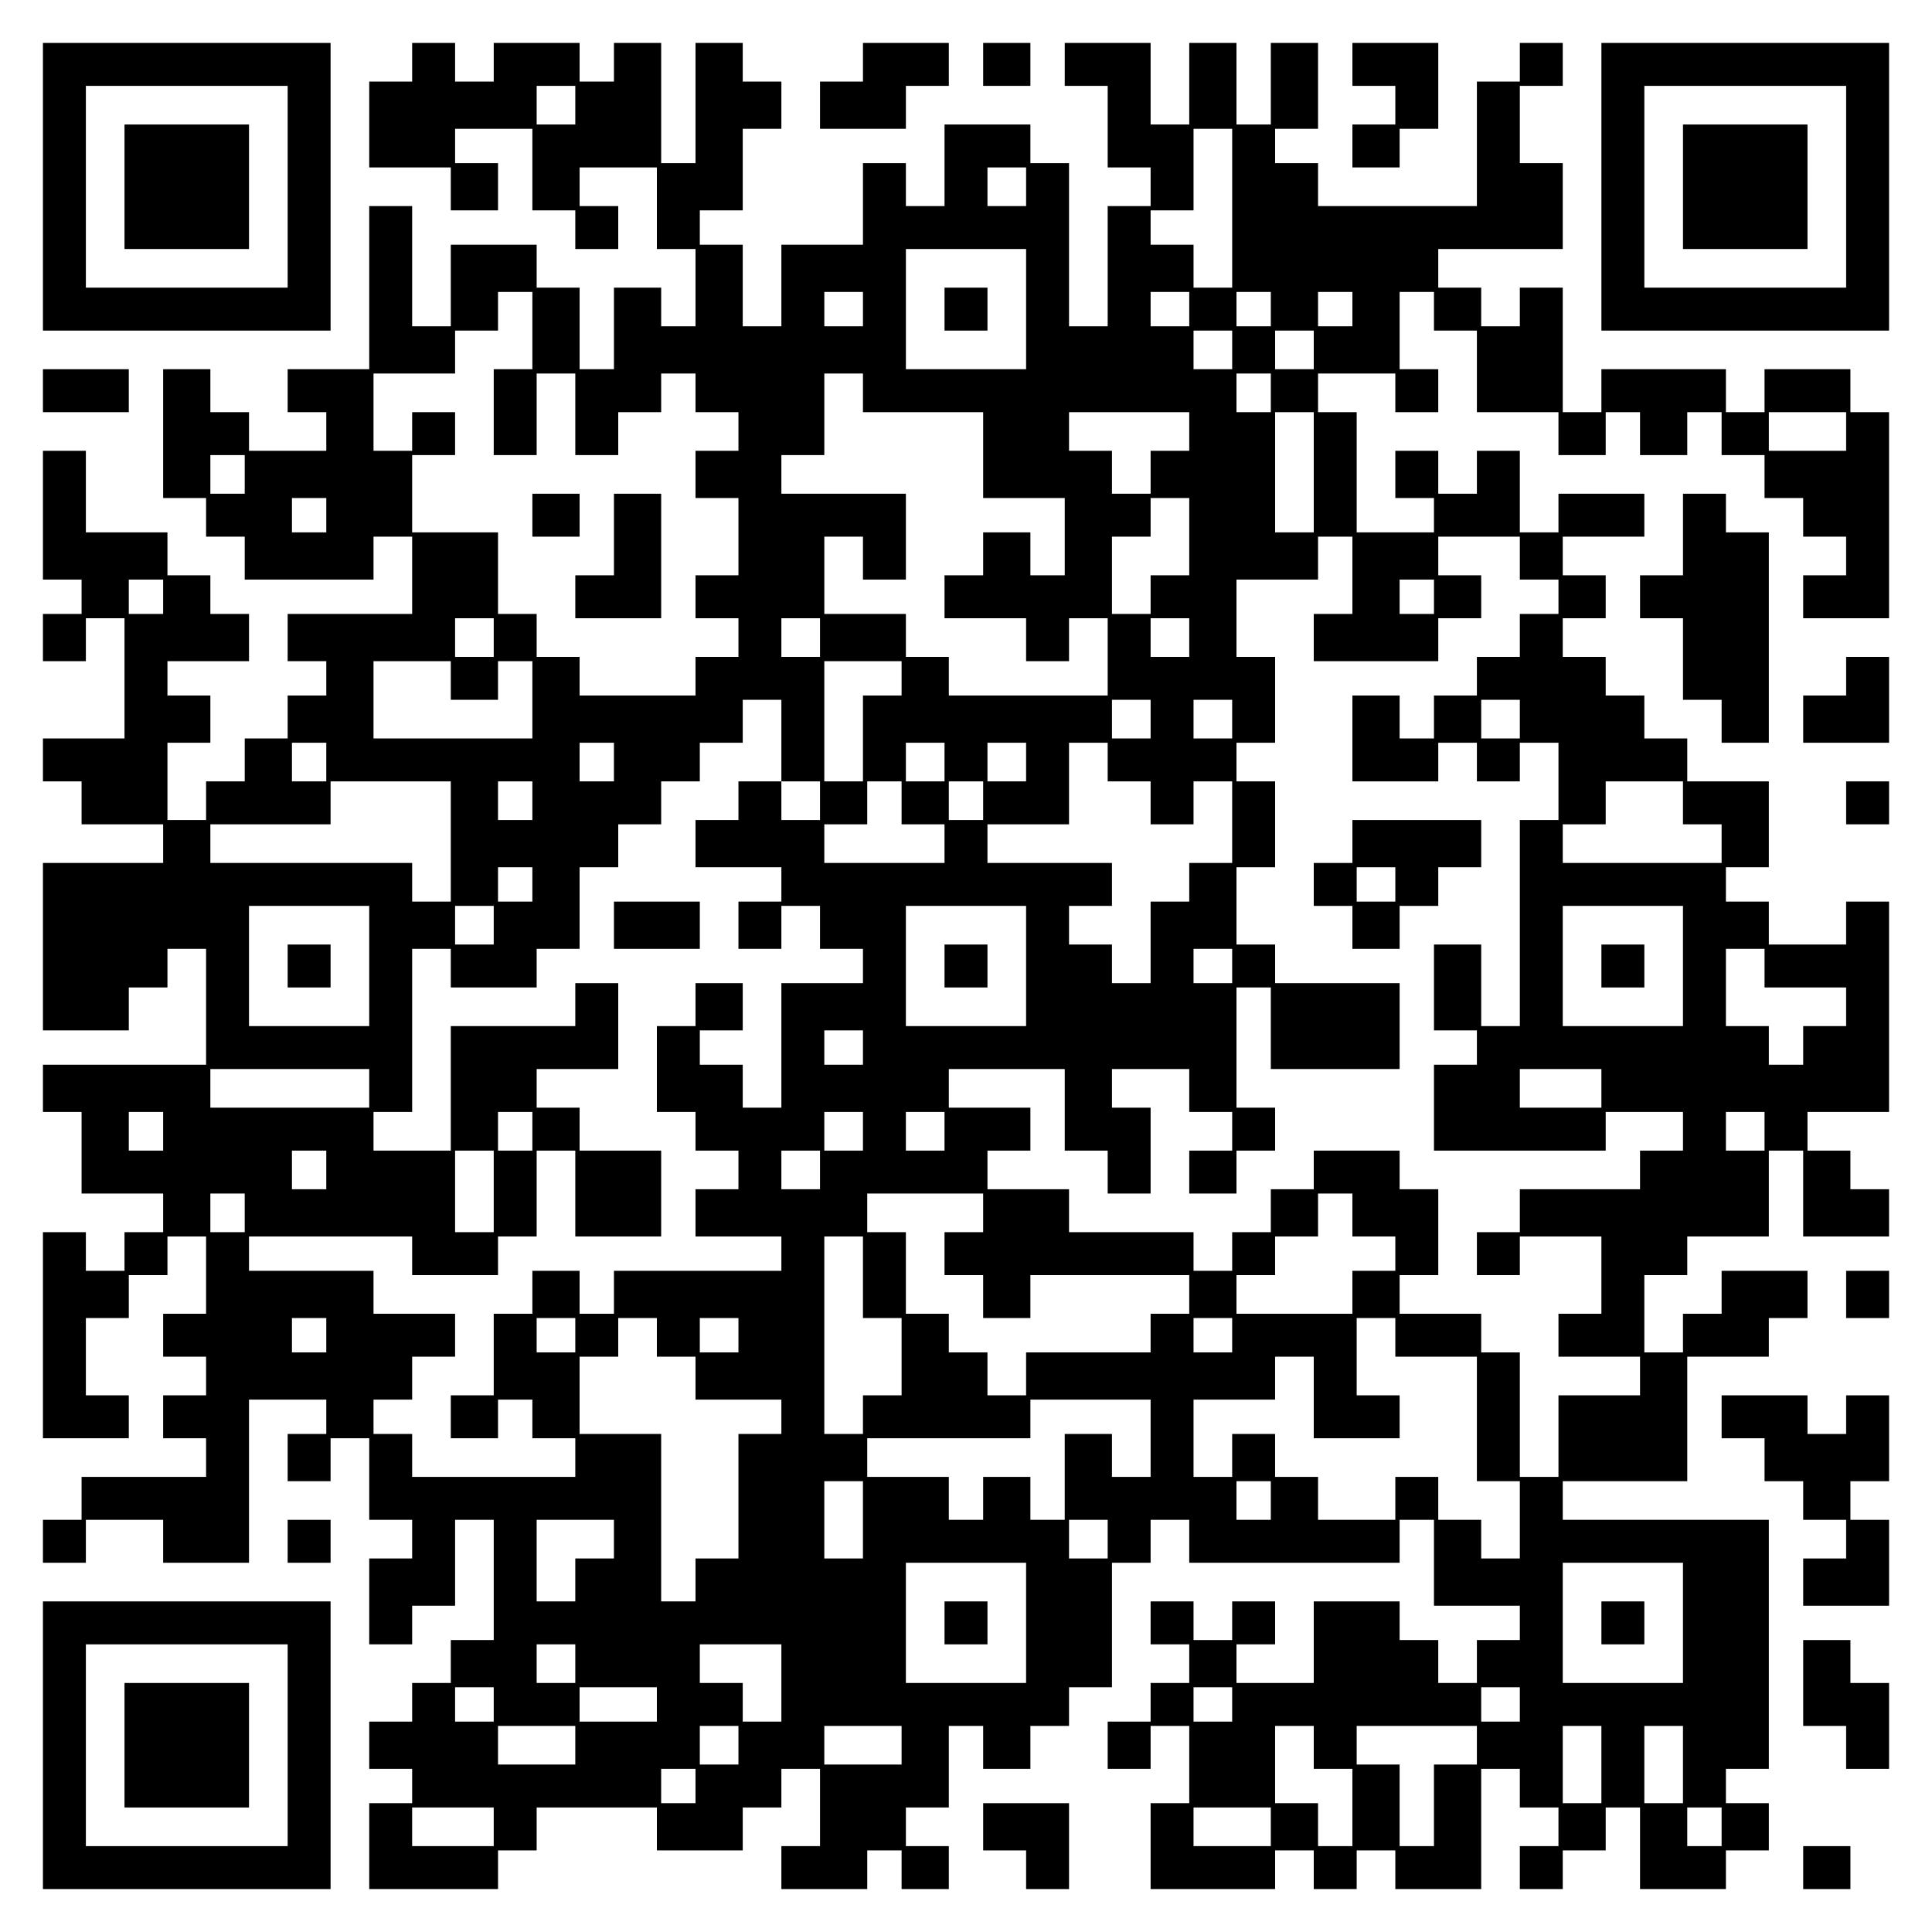 <?xml version="1.0" encoding="UTF-8" standalone="yes"?>
<svg version="1.0" xmlns="http://www.w3.org/2000/svg" width="100mm" height="100mm" viewBox="0 0 450 450" preserveAspectRatio="xMidYMid meet">
  <g transform="translate(0,450) scale(0.1,-0.1)" fill="#000000" stroke="none">
    <path d="M100 4065 l0 -335 335 0 335 0 0 335 0 335 -335 0 -335 0 0 -335z
m570 0 l0 -235 -235 0 -235 0 0 235 0 235 235 0 235 0 0 -235z"/>
    <path d="M290 4065 l0 -145 145 0 145 0 0 145 0 145 -145 0 -145 0 0 -145z"/>
    <path d="M960 4355 l0 -45 -50 0 -50 0 0 -100 0 -100 95 0 95 0 0 -50 0 -50
55 0 55 0 0 55 0 55 -50 0 -50 0 0 40 0 40 90 0 90 0 0 -95 0 -95 50 0 50 0 0
-45 0 -45 50 0 50 0 0 50 0 50 -45 0 -45 0 0 45 0 45 90 0 90 0 0 -95 0 -95
45 0 45 0 0 -90 0 -90 -40 0 -40 0 0 45 0 45 -55 0 -55 0 0 -95 0 -95 -40 0
-40 0 0 95 0 95 -50 0 -50 0 0 50 0 50 -100 0 -100 0 0 -95 0 -95 -45 0 -45 0
0 140 0 140 -50 0 -50 0 0 -190 0 -190 -95 0 -95 0 0 -50 0 -50 45 0 45 0 0
-45 0 -45 -90 0 -90 0 0 45 0 45 -45 0 -45 0 0 50 0 50 -55 0 -55 0 0 -150 0
-150 50 0 50 0 0 -45 0 -45 45 0 45 0 0 -50 0 -50 150 0 150 0 0 50 0 50 45 0
45 0 0 -90 0 -90 -145 0 -145 0 0 -55 0 -55 45 0 45 0 0 -40 0 -40 -45 0 -45
0 0 -50 0 -50 -50 0 -50 0 0 -50 0 -50 -45 0 -45 0 0 -45 0 -45 -45 0 -45 0 0
90 0 90 50 0 50 0 0 55 0 55 -50 0 -50 0 0 40 0 40 95 0 95 0 0 55 0 55 -45 0
-45 0 0 45 0 45 -50 0 -50 0 0 50 0 50 -95 0 -95 0 0 95 0 95 -50 0 -50 0 0
-150 0 -150 45 0 45 0 0 -40 0 -40 -45 0 -45 0 0 -55 0 -55 50 0 50 0 0 50 0
50 45 0 45 0 0 -140 0 -140 -95 0 -95 0 0 -50 0 -50 45 0 45 0 0 -50 0 -50 95
0 95 0 0 -45 0 -45 -140 0 -140 0 0 -195 0 -195 100 0 100 0 0 50 0 50 45 0
45 0 0 45 0 45 45 0 45 0 0 -135 0 -135 -190 0 -190 0 0 -55 0 -55 45 0 45 0
0 -95 0 -95 95 0 95 0 0 -45 0 -45 -45 0 -45 0 0 -45 0 -45 -45 0 -45 0 0 45
0 45 -50 0 -50 0 0 -240 0 -240 100 0 100 0 0 50 0 50 -50 0 -50 0 0 90 0 90
50 0 50 0 0 50 0 50 45 0 45 0 0 45 0 45 45 0 45 0 0 -90 0 -90 -50 0 -50 0 0
-50 0 -50 50 0 50 0 0 -45 0 -45 -50 0 -50 0 0 -50 0 -50 50 0 50 0 0 -45 0
-45 -145 0 -145 0 0 -50 0 -50 -45 0 -45 0 0 -50 0 -50 50 0 50 0 0 50 0 50
90 0 90 0 0 -50 0 -50 100 0 100 0 0 190 0 190 90 0 90 0 0 -40 0 -40 -45 0
-45 0 0 -55 0 -55 50 0 50 0 0 50 0 50 45 0 45 0 0 -95 0 -95 50 0 50 0 0 -45
0 -45 -50 0 -50 0 0 -100 0 -100 50 0 50 0 0 45 0 45 50 0 50 0 0 100 0 100
45 0 45 0 0 -140 0 -140 -50 0 -50 0 0 -50 0 -50 -45 0 -45 0 0 -45 0 -45 -50
0 -50 0 0 -55 0 -55 50 0 50 0 0 -40 0 -40 -50 0 -50 0 0 -100 0 -100 150 0
150 0 0 45 0 45 45 0 45 0 0 50 0 50 140 0 140 0 0 -50 0 -50 100 0 100 0 0
50 0 50 45 0 45 0 0 45 0 45 45 0 45 0 0 -90 0 -90 -45 0 -45 0 0 -50 0 -50
100 0 100 0 0 45 0 45 40 0 40 0 0 -45 0 -45 55 0 55 0 0 50 0 50 -50 0 -50 0
0 45 0 45 50 0 50 0 0 95 0 95 40 0 40 0 0 -50 0 -50 55 0 55 0 0 50 0 50 45
0 45 0 0 45 0 45 50 0 50 0 0 145 0 145 45 0 45 0 0 50 0 50 45 0 45 0 0 -50
0 -50 245 0 245 0 0 50 0 50 40 0 40 0 0 -100 0 -100 100 0 100 0 0 -40 0 -40
-50 0 -50 0 0 -50 0 -50 -45 0 -45 0 0 50 0 50 -45 0 -45 0 0 45 0 45 -100 0
-100 0 0 -95 0 -95 -90 0 -90 0 0 45 0 45 45 0 45 0 0 50 0 50 -50 0 -50 0 0
-45 0 -45 -45 0 -45 0 0 45 0 45 -50 0 -50 0 0 -50 0 -50 45 0 45 0 0 -45 0
-45 -45 0 -45 0 0 -45 0 -45 -50 0 -50 0 0 -55 0 -55 50 0 50 0 0 50 0 50 45
0 45 0 0 -90 0 -90 -45 0 -45 0 0 -100 0 -100 145 0 145 0 0 45 0 45 45 0 45
0 0 -45 0 -45 50 0 50 0 0 45 0 45 45 0 45 0 0 -45 0 -45 100 0 100 0 0 140 0
140 45 0 45 0 0 -45 0 -45 45 0 45 0 0 -45 0 -45 -45 0 -45 0 0 -50 0 -50 50
0 50 0 0 45 0 45 50 0 50 0 0 50 0 50 40 0 40 0 0 -95 0 -95 100 0 100 0 0 45
0 45 50 0 50 0 0 55 0 55 -50 0 -50 0 0 40 0 40 50 0 50 0 0 290 0 290 -240 0
-240 0 0 45 0 45 145 0 145 0 0 145 0 145 95 0 95 0 0 45 0 45 45 0 45 0 0 55
0 55 -100 0 -100 0 0 -50 0 -50 -45 0 -45 0 0 -45 0 -45 -45 0 -45 0 0 90 0
90 50 0 50 0 0 45 0 45 95 0 95 0 0 100 0 100 40 0 40 0 0 -100 0 -100 100 0
100 0 0 55 0 55 -45 0 -45 0 0 45 0 45 -50 0 -50 0 0 45 0 45 95 0 95 0 0 245
0 245 -50 0 -50 0 0 -50 0 -50 -90 0 -90 0 0 50 0 50 -50 0 -50 0 0 40 0 40
50 0 50 0 0 100 0 100 -95 0 -95 0 0 50 0 50 -50 0 -50 0 0 50 0 50 -45 0 -45
0 0 45 0 45 -50 0 -50 0 0 45 0 45 50 0 50 0 0 50 0 50 -50 0 -50 0 0 45 0 45
95 0 95 0 0 50 0 50 -100 0 -100 0 0 -45 0 -45 -45 0 -45 0 0 95 0 95 -50 0
-50 0 0 -50 0 -50 -45 0 -45 0 0 50 0 50 -50 0 -50 0 0 -55 0 -55 45 0 45 0 0
-40 0 -40 -90 0 -90 0 0 140 0 140 -45 0 -45 0 0 45 0 45 90 0 90 0 0 -45 0
-45 50 0 50 0 0 50 0 50 -45 0 -45 0 0 90 0 90 40 0 40 0 0 -45 0 -45 50 0 50
0 0 -95 0 -95 95 0 95 0 0 -50 0 -50 55 0 55 0 0 50 0 50 40 0 40 0 0 -50 0
-50 55 0 55 0 0 50 0 50 40 0 40 0 0 -50 0 -50 50 0 50 0 0 -50 0 -50 45 0 45
0 0 -45 0 -45 50 0 50 0 0 -45 0 -45 -50 0 -50 0 0 -50 0 -50 100 0 100 0 0
240 0 240 -45 0 -45 0 0 50 0 50 -100 0 -100 0 0 -50 0 -50 -45 0 -45 0 0 50
0 50 -145 0 -145 0 0 -50 0 -50 -45 0 -45 0 0 145 0 145 -50 0 -50 0 0 -45 0
-45 -45 0 -45 0 0 45 0 45 -50 0 -50 0 0 45 0 45 145 0 145 0 0 100 0 100 -50
0 -50 0 0 90 0 90 50 0 50 0 0 50 0 50 -50 0 -50 0 0 -45 0 -45 -50 0 -50 0 0
-145 0 -145 -185 0 -185 0 0 50 0 50 -50 0 -50 0 0 40 0 40 50 0 50 0 0 100 0
100 -55 0 -55 0 0 -95 0 -95 -40 0 -40 0 0 95 0 95 -55 0 -55 0 0 -95 0 -95
-45 0 -45 0 0 95 0 95 -100 0 -100 0 0 -50 0 -50 50 0 50 0 0 -95 0 -95 50 0
50 0 0 -45 0 -45 -50 0 -50 0 0 -140 0 -140 -45 0 -45 0 0 190 0 190 -45 0
-45 0 0 45 0 45 -100 0 -100 0 0 -95 0 -95 -45 0 -45 0 0 50 0 50 -50 0 -50 0
0 -95 0 -95 -95 0 -95 0 0 -95 0 -95 -45 0 -45 0 0 95 0 95 -50 0 -50 0 0 40
0 40 50 0 50 0 0 95 0 95 45 0 45 0 0 55 0 55 -45 0 -45 0 0 45 0 45 -55 0
-55 0 0 -140 0 -140 -40 0 -40 0 0 140 0 140 -55 0 -55 0 0 -45 0 -45 -40 0
-40 0 0 45 0 45 -100 0 -100 0 0 -45 0 -45 -45 0 -45 0 0 45 0 45 -50 0 -50 0
0 -45z m380 -100 l0 -45 -45 0 -45 0 0 45 0 45 45 0 45 0 0 -45z m1530 -240
l0 -185 -45 0 -45 0 0 50 0 50 -50 0 -50 0 0 40 0 40 50 0 50 0 0 95 0 95 45
0 45 0 0 -185z m-480 50 l0 -45 -45 0 -45 0 0 45 0 45 45 0 45 0 0 -45z m0
-285 l0 -140 -140 0 -140 0 0 140 0 140 140 0 140 0 0 -140z m-1150 -50 l0
-90 -45 0 -45 0 0 -100 0 -100 50 0 50 0 0 95 0 95 45 0 45 0 0 -95 0 -95 50
0 50 0 0 50 0 50 50 0 50 0 0 45 0 45 40 0 40 0 0 -45 0 -45 50 0 50 0 0 -45
0 -45 -50 0 -50 0 0 -55 0 -55 50 0 50 0 0 -90 0 -90 -50 0 -50 0 0 -50 0 -50
50 0 50 0 0 -45 0 -45 -50 0 -50 0 0 -45 0 -45 -135 0 -135 0 0 45 0 45 -50 0
-50 0 0 50 0 50 -45 0 -45 0 0 95 0 95 -100 0 -100 0 0 90 0 90 50 0 50 0 0
50 0 50 -50 0 -50 0 0 -45 0 -45 -45 0 -45 0 0 90 0 90 95 0 95 0 0 50 0 50
50 0 50 0 0 45 0 45 40 0 40 0 0 -90z m770 50 l0 -40 -45 0 -45 0 0 40 0 40
45 0 45 0 0 -40z m760 0 l0 -40 -45 0 -45 0 0 40 0 40 45 0 45 0 0 -40z m190
0 l0 -40 -40 0 -40 0 0 40 0 40 40 0 40 0 0 -40z m190 0 l0 -40 -40 0 -40 0 0
40 0 40 40 0 40 0 0 -40z m-280 -95 l0 -45 -45 0 -45 0 0 45 0 45 45 0 45 0 0
-45z m190 0 l0 -45 -45 0 -45 0 0 45 0 45 45 0 45 0 0 -45z m-1050 -100 l0
-45 140 0 140 0 0 -100 0 -100 95 0 95 0 0 -90 0 -90 -40 0 -40 0 0 50 0 50
-55 0 -55 0 0 -50 0 -50 -45 0 -45 0 0 -50 0 -50 95 0 95 0 0 -50 0 -50 50 0
50 0 0 50 0 50 45 0 45 0 0 -90 0 -90 -185 0 -185 0 0 45 0 45 -50 0 -50 0 0
50 0 50 -95 0 -95 0 0 90 0 90 45 0 45 0 0 -50 0 -50 50 0 50 0 0 100 0 100
-145 0 -145 0 0 45 0 45 50 0 50 0 0 95 0 95 45 0 45 0 0 -45z m950 0 l0 -45
-40 0 -40 0 0 45 0 45 40 0 40 0 0 -45z m-190 -90 l0 -45 -45 0 -45 0 0 -50 0
-50 -45 0 -45 0 0 50 0 50 -50 0 -50 0 0 45 0 45 140 0 140 0 0 -45z m290 -95
l0 -140 -45 0 -45 0 0 140 0 140 45 0 45 0 0 -140z m1240 95 l0 -45 -90 0 -90
0 0 45 0 45 90 0 90 0 0 -45z m-3730 -100 l0 -45 -40 0 -40 0 0 45 0 45 40 0
40 0 0 -45z m190 -95 l0 -40 -40 0 -40 0 0 40 0 40 40 0 40 0 0 -40z m2010
-50 l0 -90 -45 0 -45 0 0 -45 0 -45 -45 0 -45 0 0 90 0 90 45 0 45 0 0 45 0
45 45 0 45 0 0 -90z m380 -90 l0 -90 -45 0 -45 0 0 -55 0 -55 145 0 145 0 0
50 0 50 50 0 50 0 0 50 0 50 -50 0 -50 0 0 45 0 45 95 0 95 0 0 -50 0 -50 45
0 45 0 0 -40 0 -40 -45 0 -45 0 0 -50 0 -50 -50 0 -50 0 0 -45 0 -45 -50 0
-50 0 0 -50 0 -50 -40 0 -40 0 0 50 0 50 -55 0 -55 0 0 -100 0 -100 100 0 100
0 0 45 0 45 45 0 45 0 0 -45 0 -45 50 0 50 0 0 45 0 45 45 0 45 0 0 -90 0 -90
-45 0 -45 0 0 -240 0 -240 -45 0 -45 0 0 95 0 95 -55 0 -55 0 0 -100 0 -100
50 0 50 0 0 -40 0 -40 -50 0 -50 0 0 -100 0 -100 200 0 200 0 0 45 0 45 90 0
90 0 0 -45 0 -45 -50 0 -50 0 0 -45 0 -45 -140 0 -140 0 0 -50 0 -50 -50 0
-50 0 0 -50 0 -50 50 0 50 0 0 45 0 45 95 0 95 0 0 -90 0 -90 -50 0 -50 0 0
-50 0 -50 95 0 95 0 0 -45 0 -45 -95 0 -95 0 0 -95 0 -95 -45 0 -45 0 0 145 0
145 -45 0 -45 0 0 45 0 45 -95 0 -95 0 0 45 0 45 45 0 45 0 0 100 0 100 -45 0
-45 0 0 45 0 45 -100 0 -100 0 0 -45 0 -45 -50 0 -50 0 0 -50 0 -50 -45 0 -45
0 0 -45 0 -45 -45 0 -45 0 0 45 0 45 -145 0 -145 0 0 50 0 50 -95 0 -95 0 0
45 0 45 50 0 50 0 0 50 0 50 -95 0 -95 0 0 45 0 45 135 0 135 0 0 -95 0 -95
50 0 50 0 0 -50 0 -50 50 0 50 0 0 100 0 100 -45 0 -45 0 0 45 0 45 90 0 90 0
0 -50 0 -50 50 0 50 0 0 -45 0 -45 -50 0 -50 0 0 -50 0 -50 55 0 55 0 0 50 0
50 45 0 45 0 0 50 0 50 -45 0 -45 0 0 140 0 140 40 0 40 0 0 -95 0 -95 150 0
150 0 0 100 0 100 -145 0 -145 0 0 45 0 45 -45 0 -45 0 0 90 0 90 45 0 45 0 0
100 0 100 -45 0 -45 0 0 45 0 45 45 0 45 0 0 100 0 100 -45 0 -45 0 0 90 0 90
95 0 95 0 0 50 0 50 40 0 40 0 0 -90z m-2770 -50 l0 -40 -40 0 -40 0 0 40 0
40 40 0 40 0 0 -40z m2960 0 l0 -40 -40 0 -40 0 0 40 0 40 40 0 40 0 0 -40z
m-2190 -95 l0 -45 -45 0 -45 0 0 45 0 45 45 0 45 0 0 -45z m760 0 l0 -45 -45
0 -45 0 0 45 0 45 45 0 45 0 0 -45z m860 0 l0 -45 -45 0 -45 0 0 45 0 45 45 0
45 0 0 -45z m-1720 -100 l0 -45 55 0 55 0 0 45 0 45 40 0 40 0 0 -90 0 -90
-185 0 -185 0 0 90 0 90 90 0 90 0 0 -45z m1050 5 l0 -40 -45 0 -45 0 0 -100
0 -100 -45 0 -45 0 0 140 0 140 90 0 90 0 0 -40z m-280 -145 l0 -95 45 0 45 0
0 -45 0 -45 -45 0 -45 0 0 45 0 45 -50 0 -50 0 0 -45 0 -45 -50 0 -50 0 0 -55
0 -55 100 0 100 0 0 -40 0 -40 -50 0 -50 0 0 -55 0 -55 50 0 50 0 0 50 0 50
45 0 45 0 0 -50 0 -50 50 0 50 0 0 -40 0 -40 -95 0 -95 0 0 -145 0 -145 -45 0
-45 0 0 50 0 50 -50 0 -50 0 0 40 0 40 50 0 50 0 0 55 0 55 -55 0 -55 0 0 -50
0 -50 -45 0 -45 0 0 -100 0 -100 45 0 45 0 0 -45 0 -45 50 0 50 0 0 -45 0 -45
-50 0 -50 0 0 -55 0 -55 100 0 100 0 0 -40 0 -40 -195 0 -195 0 0 -50 0 -50
-40 0 -40 0 0 50 0 50 -55 0 -55 0 0 -50 0 -50 -45 0 -45 0 0 -95 0 -95 -50 0
-50 0 0 -50 0 -50 55 0 55 0 0 45 0 45 40 0 40 0 0 -45 0 -45 50 0 50 0 0 -45
0 -45 -190 0 -190 0 0 50 0 50 -45 0 -45 0 0 40 0 40 45 0 45 0 0 50 0 50 50
0 50 0 0 50 0 50 -95 0 -95 0 0 50 0 50 -145 0 -145 0 0 40 0 40 190 0 190 0
0 -45 0 -45 100 0 100 0 0 45 0 45 45 0 45 0 0 100 0 100 45 0 45 0 0 -100 0
-100 100 0 100 0 0 100 0 100 -95 0 -95 0 0 50 0 50 -50 0 -50 0 0 45 0 45 95
0 95 0 0 100 0 100 -50 0 -50 0 0 -50 0 -50 -145 0 -145 0 0 -145 0 -145 -90
0 -90 0 0 45 0 45 45 0 45 0 0 190 0 190 45 0 45 0 0 -45 0 -45 100 0 100 0 0
45 0 45 50 0 50 0 0 95 0 95 45 0 45 0 0 50 0 50 50 0 50 0 0 50 0 50 45 0 45
0 0 45 0 45 50 0 50 0 0 50 0 50 45 0 45 0 0 -95z m860 50 l0 -45 -45 0 -45 0
0 45 0 45 45 0 45 0 0 -45z m190 0 l0 -45 -45 0 -45 0 0 45 0 45 45 0 45 0 0
-45z m670 0 l0 -45 -45 0 -45 0 0 45 0 45 45 0 45 0 0 -45z m-2780 -100 l0
-45 -40 0 -40 0 0 45 0 45 40 0 40 0 0 -45z m670 0 l0 -45 -40 0 -40 0 0 45 0
45 40 0 40 0 0 -45z m770 0 l0 -45 -45 0 -45 0 0 45 0 45 45 0 45 0 0 -45z
m190 0 l0 -45 -45 0 -45 0 0 45 0 45 45 0 45 0 0 -45z m190 0 l0 -45 50 0 50
0 0 -50 0 -50 50 0 50 0 0 50 0 50 45 0 45 0 0 -95 0 -95 -50 0 -50 0 0 -45 0
-45 -45 0 -45 0 0 -95 0 -95 -45 0 -45 0 0 45 0 45 -50 0 -50 0 0 45 0 45 50
0 50 0 0 50 0 50 -145 0 -145 0 0 45 0 45 95 0 95 0 0 95 0 95 45 0 45 0 0
-45z m-1530 -185 l0 -140 -45 0 -45 0 0 45 0 45 -235 0 -235 0 0 45 0 45 140
0 140 0 0 50 0 50 140 0 140 0 0 -140z m190 95 l0 -45 -40 0 -40 0 0 45 0 45
40 0 40 0 0 -45z m860 -5 l0 -50 50 0 50 0 0 -45 0 -45 -140 0 -140 0 0 45 0
45 50 0 50 0 0 50 0 50 40 0 40 0 0 -50z m190 5 l0 -45 -40 0 -40 0 0 45 0 45
40 0 40 0 0 -45z m1630 -5 l0 -50 45 0 45 0 0 -45 0 -45 -185 0 -185 0 0 45 0
45 50 0 50 0 0 50 0 50 90 0 90 0 0 -50z m-2680 -190 l0 -40 -40 0 -40 0 0 40
0 40 40 0 40 0 0 -40z m-380 -190 l0 -140 -140 0 -140 0 0 140 0 140 140 0
140 0 0 -140z m290 95 l0 -45 -45 0 -45 0 0 45 0 45 45 0 45 0 0 -45z m1240
-95 l0 -140 -140 0 -140 0 0 140 0 140 140 0 140 0 0 -140z m1530 0 l0 -140
-140 0 -140 0 0 140 0 140 140 0 140 0 0 -140z m-1050 0 l0 -40 -45 0 -45 0 0
40 0 40 45 0 45 0 0 -40z m1240 -5 l0 -45 95 0 95 0 0 -45 0 -45 -50 0 -50 0
0 -45 0 -45 -40 0 -40 0 0 45 0 45 -50 0 -50 0 0 90 0 90 45 0 45 0 0 -45z
m-2100 -185 l0 -40 -45 0 -45 0 0 40 0 40 45 0 45 0 0 -40z m-1150 -95 l0 -45
-185 0 -185 0 0 45 0 45 185 0 185 0 0 -45z m2870 0 l0 -45 -95 0 -95 0 0 45
0 45 95 0 95 0 0 -45z m-3350 -100 l0 -45 -40 0 -40 0 0 45 0 45 40 0 40 0 0
-45z m860 0 l0 -45 -40 0 -40 0 0 45 0 45 40 0 40 0 0 -45z m770 0 l0 -45 -45
0 -45 0 0 45 0 45 45 0 45 0 0 -45z m190 0 l0 -45 -45 0 -45 0 0 45 0 45 45 0
45 0 0 -45z m1910 0 l0 -45 -45 0 -45 0 0 45 0 45 45 0 45 0 0 -45z m-3350
-90 l0 -45 -40 0 -40 0 0 45 0 45 40 0 40 0 0 -45z m390 -50 l0 -95 -45 0 -45
0 0 95 0 95 45 0 45 0 0 -95z m760 50 l0 -45 -45 0 -45 0 0 45 0 45 45 0 45 0
0 -45z m-1340 -100 l0 -45 -40 0 -40 0 0 45 0 45 40 0 40 0 0 -45z m1720 0 l0
-45 -45 0 -45 0 0 -50 0 -50 45 0 45 0 0 -50 0 -50 55 0 55 0 0 50 0 50 185 0
185 0 0 -45 0 -45 -45 0 -45 0 0 -45 0 -45 -145 0 -145 0 0 -50 0 -50 -45 0
-45 0 0 50 0 50 -45 0 -45 0 0 45 0 45 -50 0 -50 0 0 95 0 95 -45 0 -45 0 0
45 0 45 135 0 135 0 0 -45z m860 -5 l0 -50 50 0 50 0 0 -40 0 -40 -50 0 -50 0
0 -50 0 -50 -135 0 -135 0 0 45 0 45 45 0 45 0 0 45 0 45 50 0 50 0 0 50 0 50
40 0 40 0 0 -50z m-1140 -145 l0 -95 45 0 45 0 0 -90 0 -90 -45 0 -45 0 0 -45
0 -45 -45 0 -45 0 0 230 0 230 45 0 45 0 0 -95z m-1250 -135 l0 -40 -40 0 -40
0 0 40 0 40 40 0 40 0 0 -40z m580 0 l0 -40 -45 0 -45 0 0 40 0 40 45 0 45 0
0 -40z m190 -5 l0 -45 45 0 45 0 0 -50 0 -50 100 0 100 0 0 -40 0 -40 -50 0
-50 0 0 -145 0 -145 -50 0 -50 0 0 -50 0 -50 -40 0 -40 0 0 195 0 195 -95 0
-95 0 0 90 0 90 45 0 45 0 0 45 0 45 45 0 45 0 0 -45z m190 5 l0 -40 -45 0
-45 0 0 40 0 40 45 0 45 0 0 -40z m1150 0 l0 -40 -45 0 -45 0 0 40 0 40 45 0
45 0 0 -40z m380 -5 l0 -45 95 0 95 0 0 -145 0 -145 50 0 50 0 0 -90 0 -90
-45 0 -45 0 0 45 0 45 -50 0 -50 0 0 50 0 50 -50 0 -50 0 0 -50 0 -50 -90 0
-90 0 0 50 0 50 -50 0 -50 0 0 50 0 50 -50 0 -50 0 0 -50 0 -50 -45 0 -45 0 0
90 0 90 95 0 95 0 0 50 0 50 45 0 45 0 0 -95 0 -95 100 0 100 0 0 50 0 50 -50
0 -50 0 0 90 0 90 45 0 45 0 0 -45z m-570 -235 l0 -90 -45 0 -45 0 0 50 0 50
-55 0 -55 0 0 -100 0 -100 -40 0 -40 0 0 50 0 50 -55 0 -55 0 0 -50 0 -50 -40
0 -40 0 0 50 0 50 -95 0 -95 0 0 45 0 45 190 0 190 0 0 45 0 45 140 0 140 0 0
-90z m-670 -190 l0 -90 -45 0 -45 0 0 90 0 90 45 0 45 0 0 -90z m950 45 l0
-45 -40 0 -40 0 0 45 0 45 40 0 40 0 0 -45z m-1530 -90 l0 -45 -45 0 -45 0 0
-50 0 -50 -45 0 -45 0 0 95 0 95 90 0 90 0 0 -45z m1150 0 l0 -45 -45 0 -45 0
0 45 0 45 45 0 45 0 0 -45z m-190 -195 l0 -140 -140 0 -140 0 0 140 0 140 140
0 140 0 0 -140z m1530 0 l0 -140 -140 0 -140 0 0 140 0 140 140 0 140 0 0
-140z m-2580 -95 l0 -45 -45 0 -45 0 0 45 0 45 45 0 45 0 0 -45z m480 -45 l0
-90 -45 0 -45 0 0 45 0 45 -50 0 -50 0 0 45 0 45 95 0 95 0 0 -90z m-670 -50
l0 -40 -45 0 -45 0 0 40 0 40 45 0 45 0 0 -40z m380 0 l0 -40 -90 0 -90 0 0
40 0 40 90 0 90 0 0 -40z m1340 0 l0 -40 -45 0 -45 0 0 40 0 40 45 0 45 0 0
-40z m670 0 l0 -40 -45 0 -45 0 0 40 0 40 45 0 45 0 0 -40z m-2200 -95 l0 -45
-90 0 -90 0 0 45 0 45 90 0 90 0 0 -45z m380 0 l0 -45 -45 0 -45 0 0 45 0 45
45 0 45 0 0 -45z m380 0 l0 -45 -90 0 -90 0 0 45 0 45 90 0 90 0 0 -45z m960
-5 l0 -50 45 0 45 0 0 -90 0 -90 -40 0 -40 0 0 50 0 50 -50 0 -50 0 0 90 0 90
45 0 45 0 0 -50z m380 5 l0 -45 -50 0 -50 0 0 -95 0 -95 -40 0 -40 0 0 95 0
95 -50 0 -50 0 0 45 0 45 140 0 140 0 0 -45z m290 -45 l0 -90 -45 0 -45 0 0
90 0 90 45 0 45 0 0 -90z m190 0 l0 -90 -45 0 -45 0 0 90 0 90 45 0 45 0 0
-90z m-2300 -50 l0 -40 -40 0 -40 0 0 40 0 40 40 0 40 0 0 -40z m-470 -95 l0
-45 -95 0 -95 0 0 45 0 45 95 0 95 0 0 -45z m1810 0 l0 -45 -90 0 -90 0 0 45
0 45 90 0 90 0 0 -45z m1050 0 l0 -45 -40 0 -40 0 0 45 0 45 40 0 40 0 0 -45z"/>
    <path d="M2200 3780 l0 -50 50 0 50 0 0 50 0 50 -50 0 -50 0 0 -50z"/>
    <path d="M1240 3300 l0 -50 55 0 55 0 0 50 0 50 -55 0 -55 0 0 -50z"/>
    <path d="M1430 3255 l0 -95 -45 0 -45 0 0 -50 0 -50 100 0 100 0 0 145 0 145
-55 0 -55 0 0 -95z"/>
    <path d="M3150 2540 l0 -50 -45 0 -45 0 0 -50 0 -50 45 0 45 0 0 -50 0 -50 55
0 55 0 0 50 0 50 45 0 45 0 0 45 0 45 50 0 50 0 0 55 0 55 -150 0 -150 0 0
-50z m100 -100 l0 -40 -45 0 -45 0 0 40 0 40 45 0 45 0 0 -40z"/>
    <path d="M1430 2345 l0 -55 100 0 100 0 0 55 0 55 -100 0 -100 0 0 -55z"/>
    <path d="M670 2250 l0 -50 50 0 50 0 0 50 0 50 -50 0 -50 0 0 -50z"/>
    <path d="M2200 2250 l0 -50 50 0 50 0 0 50 0 50 -50 0 -50 0 0 -50z"/>
    <path d="M3730 2250 l0 -50 50 0 50 0 0 50 0 50 -50 0 -50 0 0 -50z"/>
    <path d="M2200 720 l0 -50 50 0 50 0 0 50 0 50 -50 0 -50 0 0 -50z"/>
    <path d="M3730 720 l0 -50 50 0 50 0 0 50 0 50 -50 0 -50 0 0 -50z"/>
    <path d="M2010 4355 l0 -45 -50 0 -50 0 0 -55 0 -55 100 0 100 0 0 50 0 50 50
0 50 0 0 50 0 50 -100 0 -100 0 0 -45z"/>
    <path d="M2290 4350 l0 -50 55 0 55 0 0 50 0 50 -55 0 -55 0 0 -50z"/>
    <path d="M3150 4350 l0 -50 50 0 50 0 0 -45 0 -45 -50 0 -50 0 0 -50 0 -50 55
0 55 0 0 45 0 45 45 0 45 0 0 100 0 100 -100 0 -100 0 0 -50z"/>
    <path d="M3730 4065 l0 -335 335 0 335 0 0 335 0 335 -335 0 -335 0 0 -335z
m570 0 l0 -235 -235 0 -235 0 0 235 0 235 235 0 235 0 0 -235z"/>
    <path d="M3920 4065 l0 -145 145 0 145 0 0 145 0 145 -145 0 -145 0 0 -145z"/>
    <path d="M100 3590 l0 -50 100 0 100 0 0 50 0 50 -100 0 -100 0 0 -50z"/>
    <path d="M3920 3255 l0 -95 -50 0 -50 0 0 -50 0 -50 50 0 50 0 0 -95 0 -95 45
0 45 0 0 -50 0 -50 55 0 55 0 0 245 0 245 -50 0 -50 0 0 45 0 45 -50 0 -50 0
0 -95z"/>
    <path d="M4300 2925 l0 -45 -50 0 -50 0 0 -55 0 -55 100 0 100 0 0 100 0 100
-50 0 -50 0 0 -45z"/>
    <path d="M4300 2630 l0 -50 50 0 50 0 0 50 0 50 -50 0 -50 0 0 -50z"/>
    <path d="M4300 1485 l0 -55 50 0 50 0 0 55 0 55 -50 0 -50 0 0 -55z"/>
    <path d="M4010 1200 l0 -50 50 0 50 0 0 -50 0 -50 45 0 45 0 0 -45 0 -45 50 0
50 0 0 -45 0 -45 -50 0 -50 0 0 -55 0 -55 100 0 100 0 0 100 0 100 -45 0 -45
0 0 45 0 45 45 0 45 0 0 100 0 100 -50 0 -50 0 0 -45 0 -45 -45 0 -45 0 0 45
0 45 -100 0 -100 0 0 -50z"/>
    <path d="M670 910 l0 -50 50 0 50 0 0 50 0 50 -50 0 -50 0 0 -50z"/>
    <path d="M100 435 l0 -335 335 0 335 0 0 335 0 335 -335 0 -335 0 0 -335z
m570 0 l0 -235 -235 0 -235 0 0 235 0 235 235 0 235 0 0 -235z"/>
    <path d="M290 435 l0 -145 145 0 145 0 0 145 0 145 -145 0 -145 0 0 -145z"/>
    <path d="M4200 580 l0 -100 50 0 50 0 0 -50 0 -50 50 0 50 0 0 100 0 100 -45
0 -45 0 0 50 0 50 -55 0 -55 0 0 -100z"/>
    <path d="M2290 245 l0 -55 50 0 50 0 0 -45 0 -45 50 0 50 0 0 100 0 100 -100
0 -100 0 0 -55z"/>
    <path d="M4200 150 l0 -50 55 0 55 0 0 50 0 50 -55 0 -55 0 0 -50z"/>
  </g>
</svg>